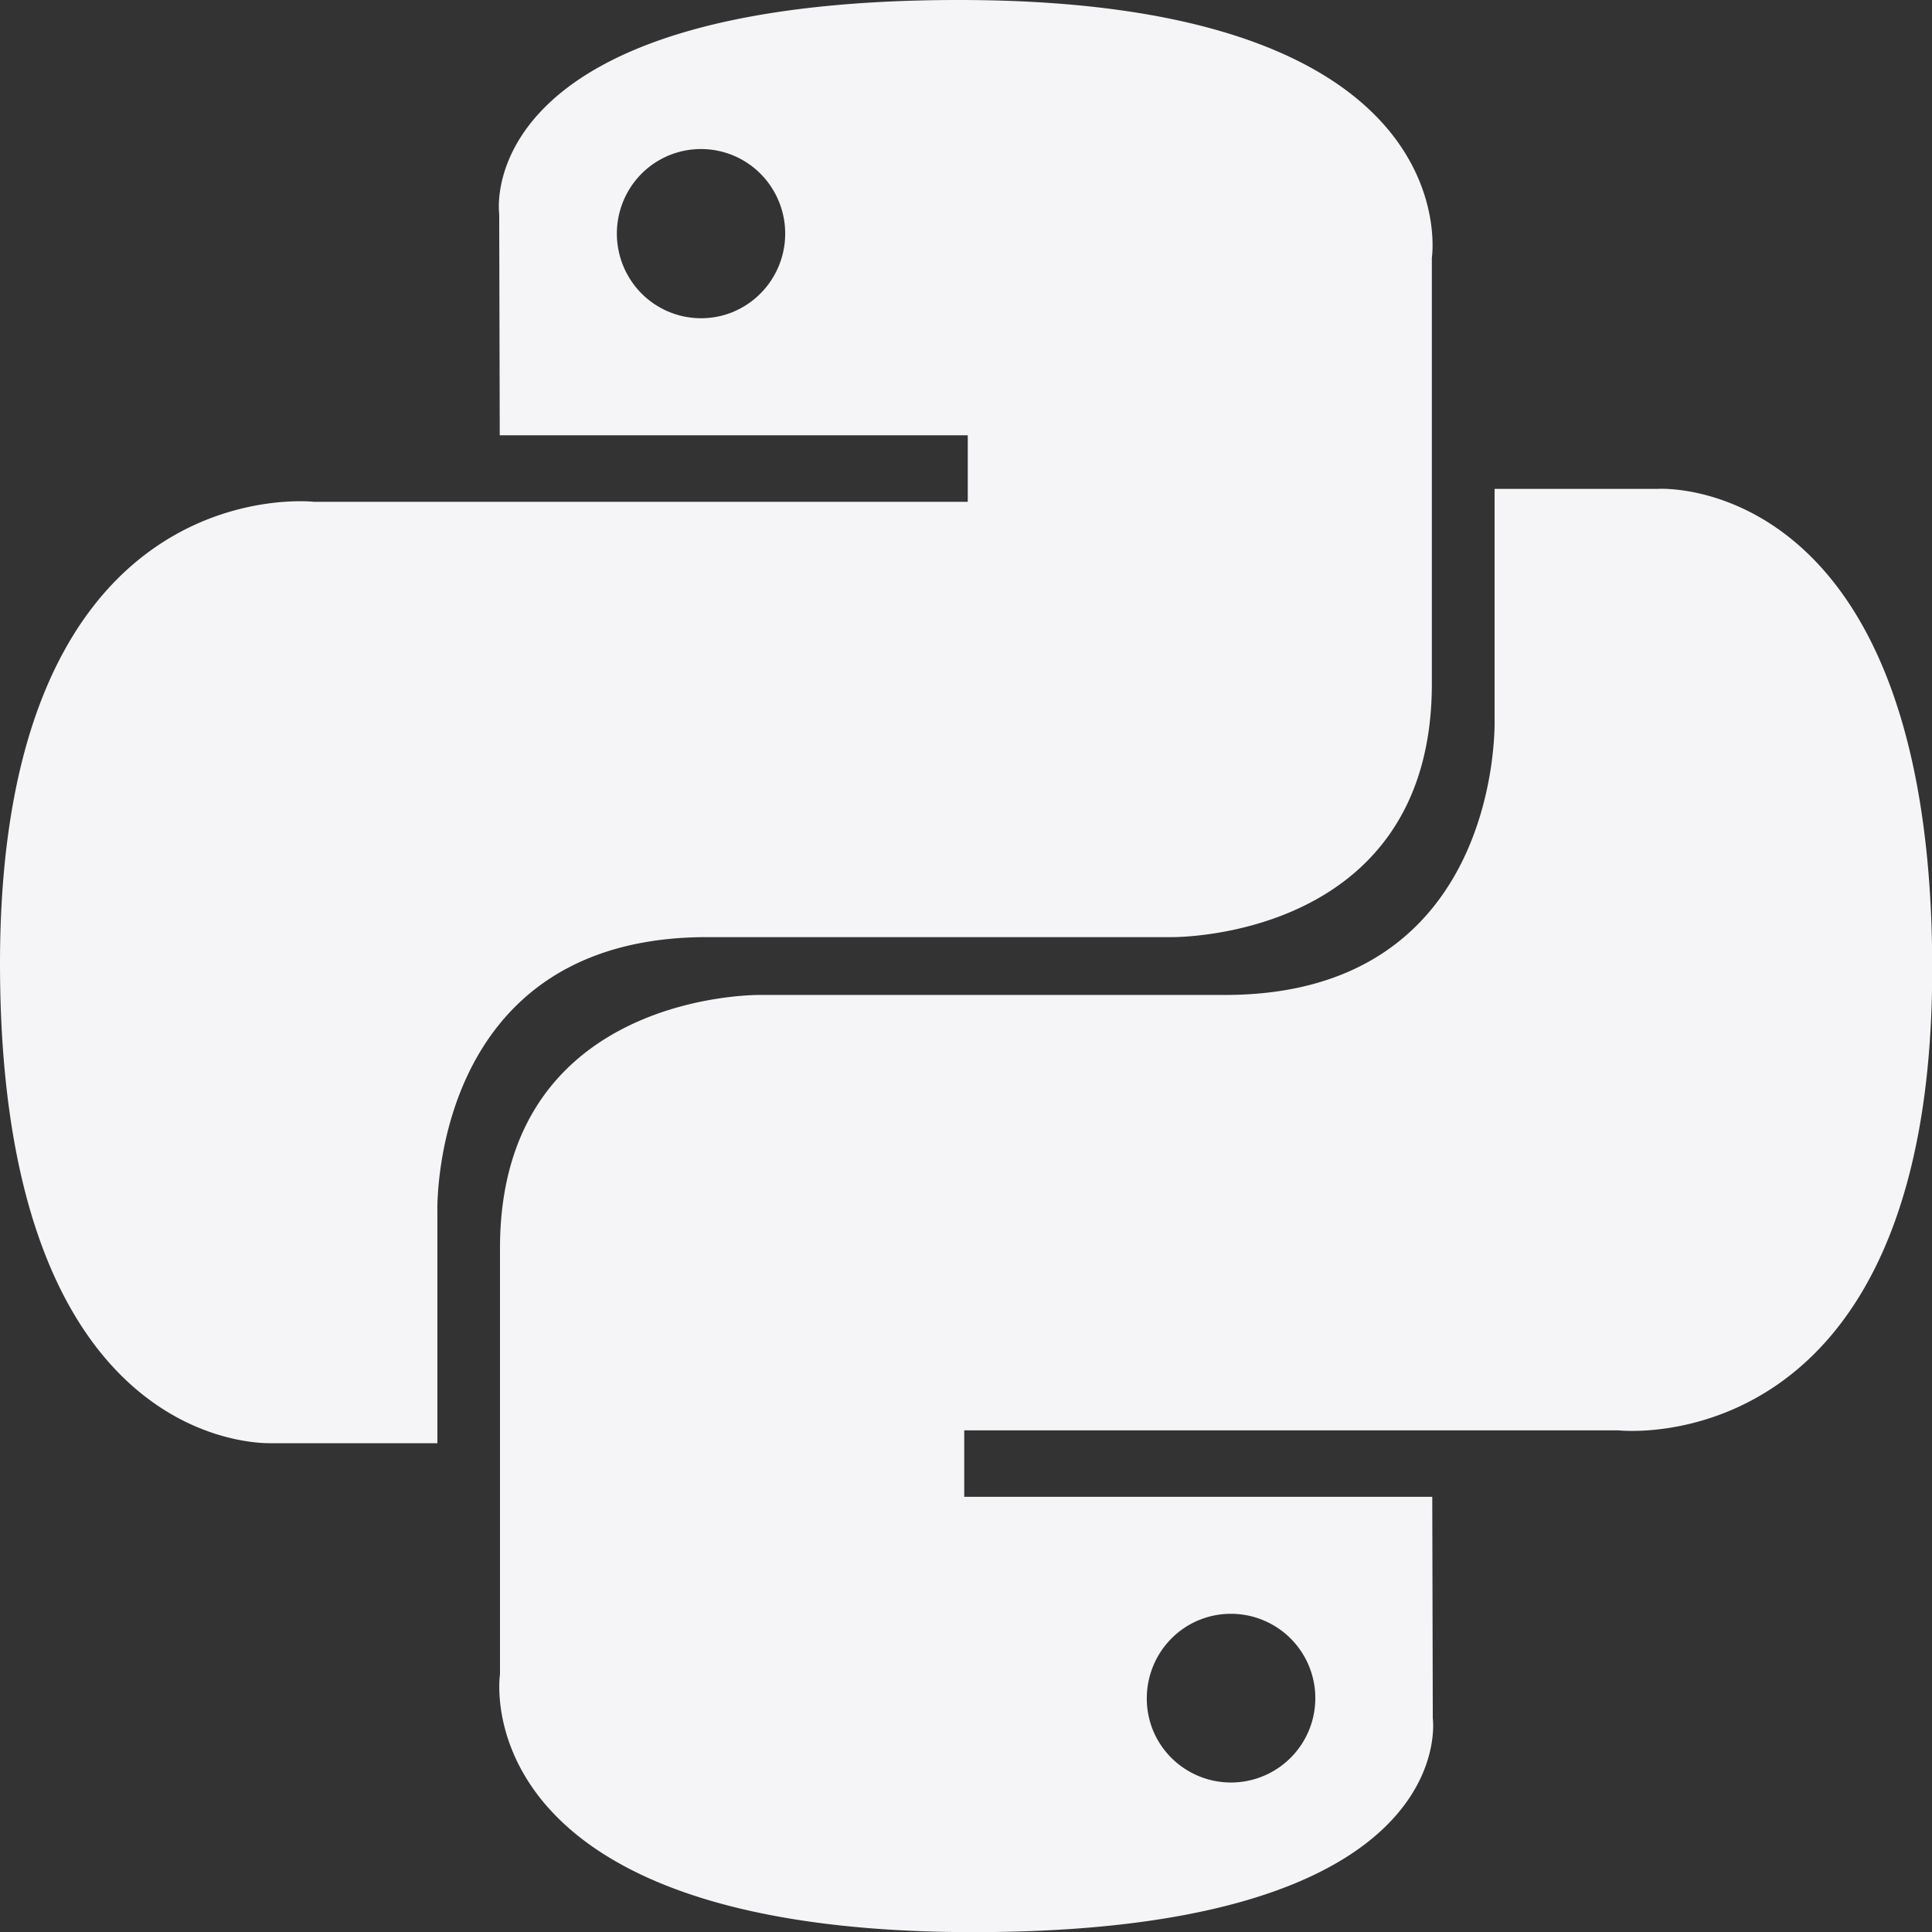 <svg xmlns="http://www.w3.org/2000/svg" width="53.594" height="53.594" viewBox="0 0 53.594 53.594">
  <rect x="0" y="0" width="53.594" height="53.594" fill="#333333" stroke="none"/>
  <g id="Group_72" data-name="Group 72" transform="translate(3471 -14314)">
    <path id="Union_7" data-name="Union 7" d="M13.87,46.443V34.627C13.87,27.48,21.1,27.6,21.1,27.6H33.982c7.722,0,7.478-7.639,7.478-7.639v-6.4H46s7.6-.49,7.6,13.31-8.705,12.807-8.705,12.807H26.748v1.844H39.731l.015,6.145s.849,5.931-12.756,5.931C12.771,53.593,13.87,46.443,13.87,46.443Zm19.385-1.5a2.34,2.34,0,0,0-1.265,1.271,2.364,2.364,0,0,0,0,1.8,2.34,2.34,0,1,0,2.158-3.247h-.006A2.319,2.319,0,0,0,33.255,44.944ZM0,26.727C0,12.928,8.706,13.92,8.706,13.92h18.14V12.075H13.863l-.015-6.145S13,0,26.6,0c14.219,0,13.12,7.151,13.12,7.151V18.967c0,7.147-7.235,7.029-7.235,7.029H19.612c-7.723,0-7.479,7.639-7.479,7.639v6.4H7.6s-.033,0-.1,0C6.625,40.04,0,39.613,0,26.727ZM20.339,8.65a2.316,2.316,0,0,0,.757-.509,2.355,2.355,0,0,0,0-3.322,2.331,2.331,0,0,0-3.3,0,2.359,2.359,0,0,0,0,3.322,2.339,2.339,0,0,0,.759.509,2.335,2.335,0,0,0,1.788,0Z" transform="translate(-3471 14314)" fill="#f5f5f7"/>
  </g>
</svg>
